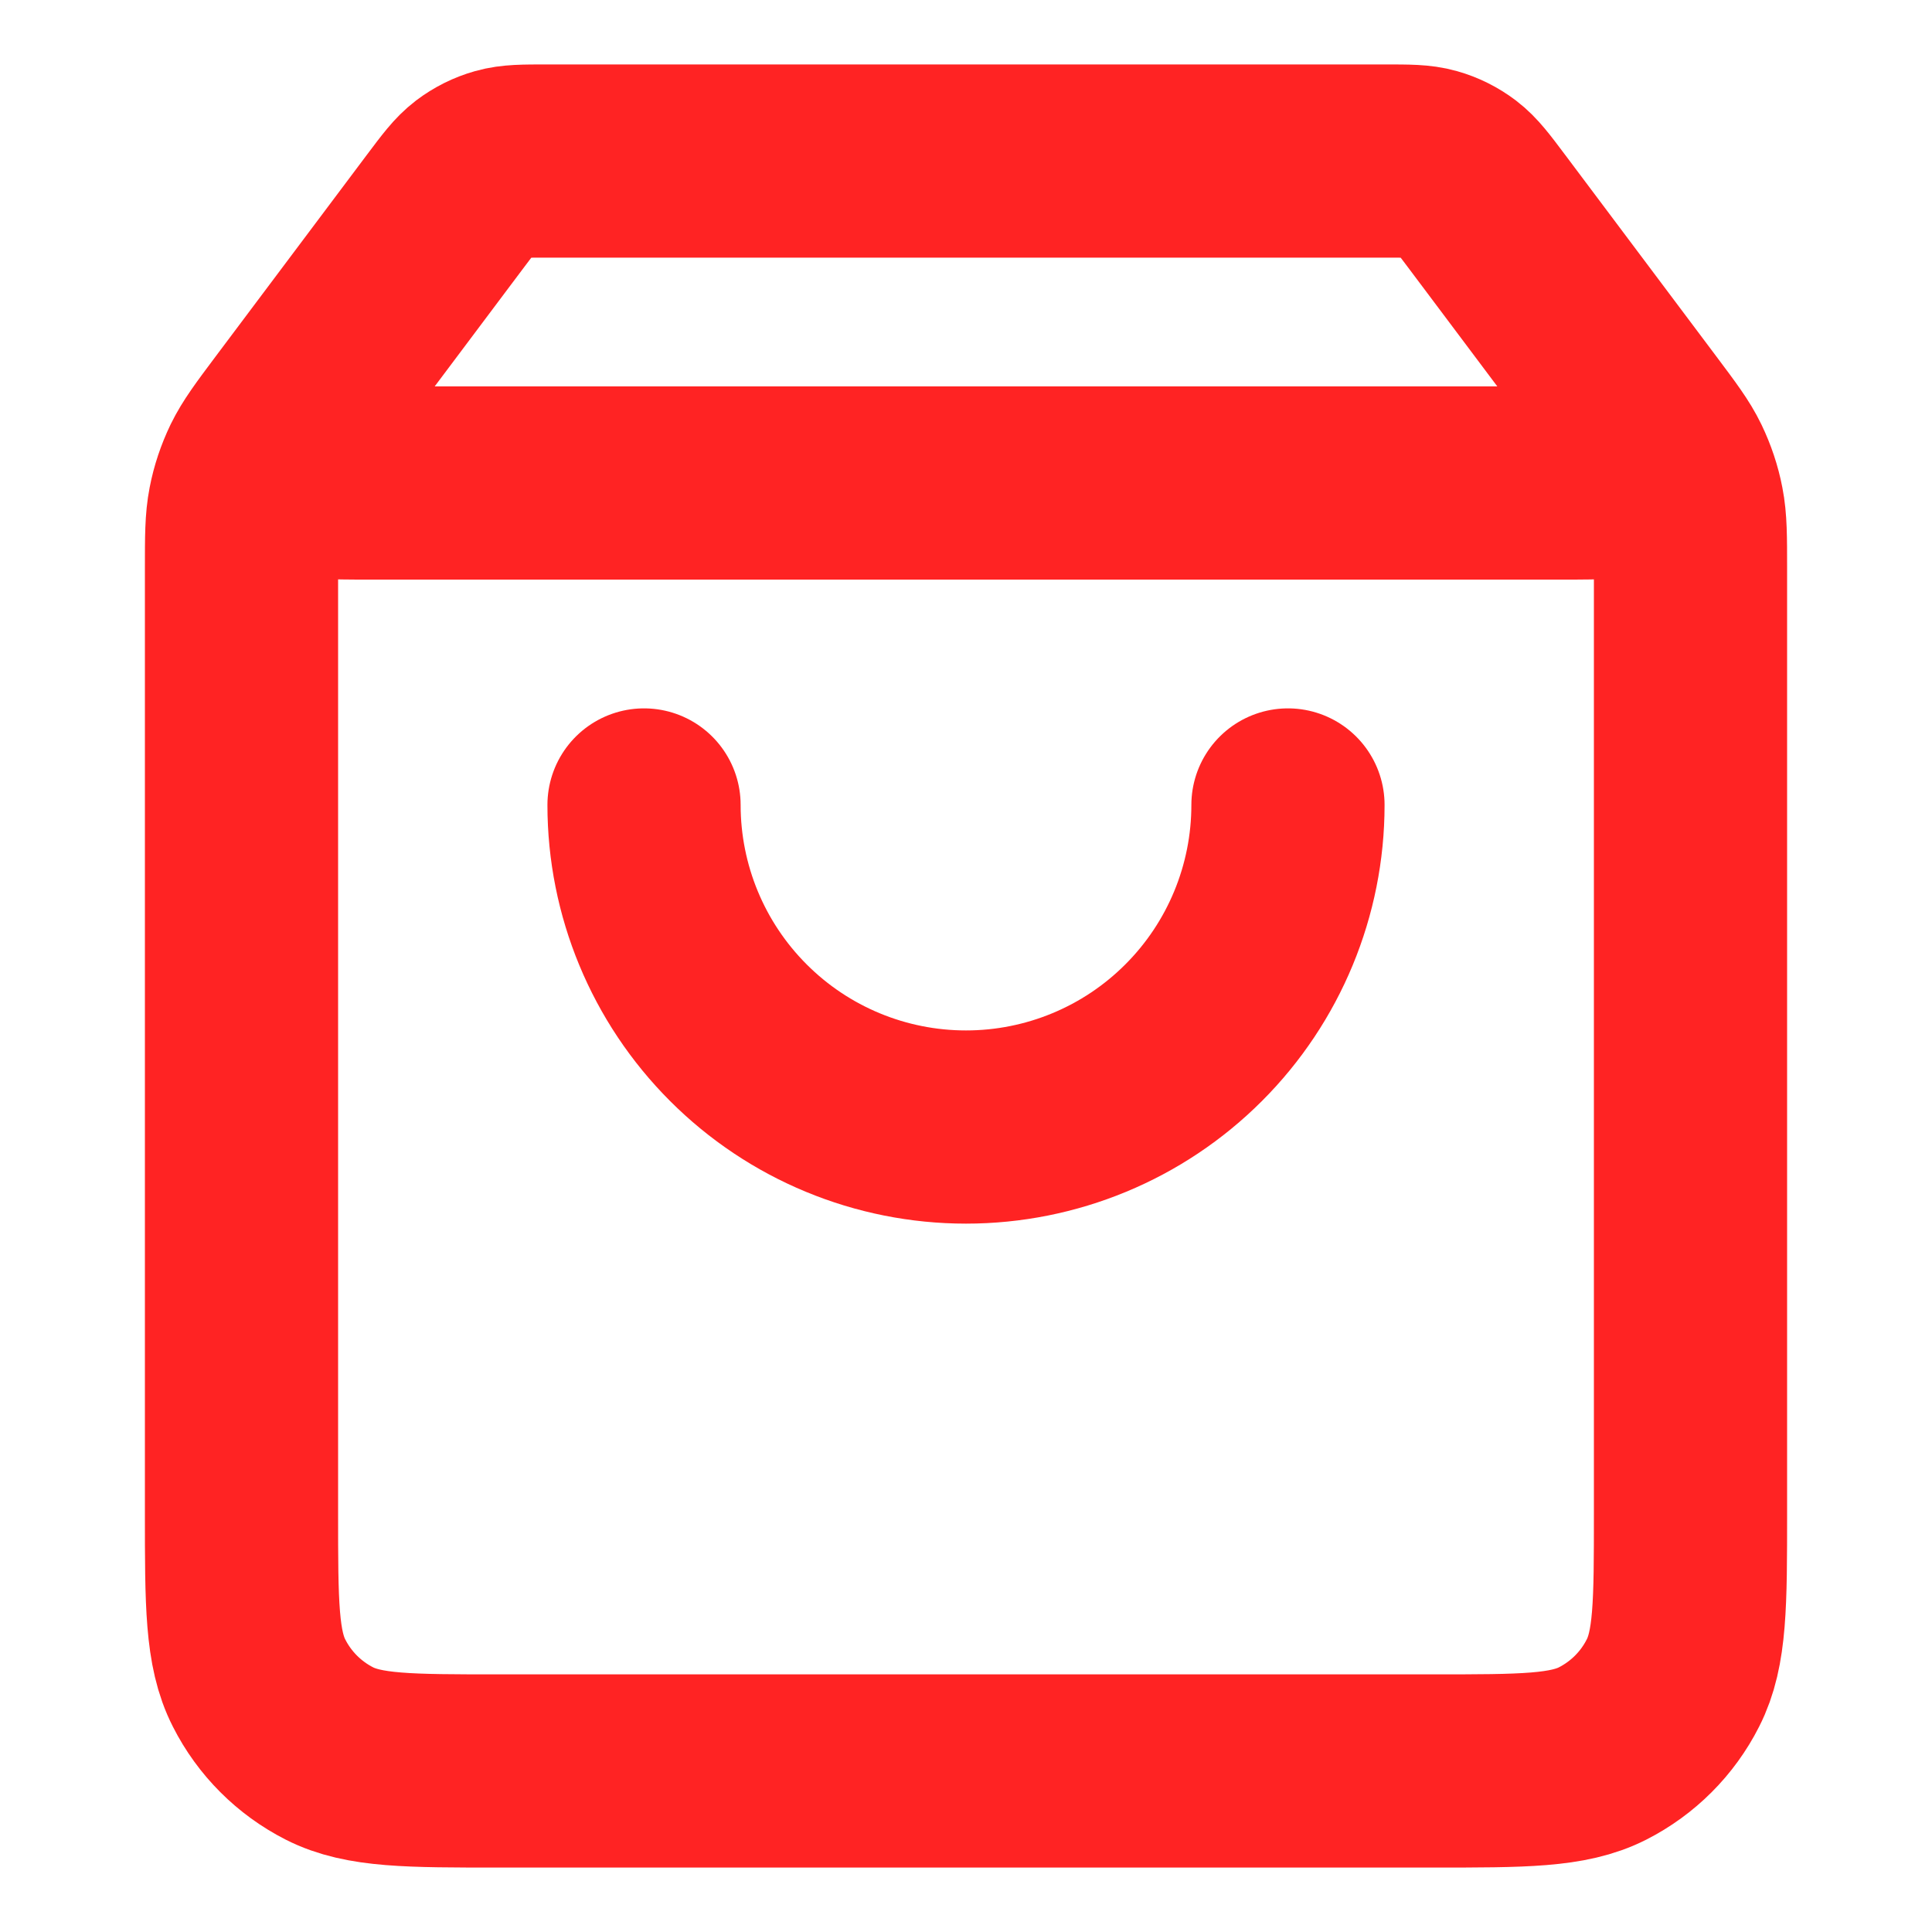 <svg width="20" height="20" viewBox="0 0 20 20" fill="none" xmlns="http://www.w3.org/2000/svg">
<path d="M4.6 2.2L3.3 3.933C3.043 4.277 2.914 4.448 2.917 4.592C2.919 4.717 2.978 4.834 3.076 4.911C3.19 5 3.404 5 3.833 5H16.167C16.596 5 16.81 5 16.924 4.911C17.022 4.834 17.081 4.717 17.083 4.592C17.086 4.448 16.957 4.277 16.7 3.933L15.4 2.2M4.6 2.2C4.747 2.004 4.82 1.907 4.913 1.836C4.995 1.774 5.088 1.727 5.188 1.699C5.3 1.667 5.422 1.667 5.667 1.667H14.333C14.578 1.667 14.7 1.667 14.812 1.699C14.912 1.727 15.005 1.774 15.087 1.836C15.18 1.907 15.253 2.004 15.4 2.2M4.6 2.2L3.033 4.289C2.835 4.553 2.737 4.685 2.666 4.83C2.604 4.959 2.558 5.095 2.531 5.236C2.5 5.394 2.5 5.559 2.5 5.889V15.667C2.5 16.6 2.5 17.067 2.682 17.423C2.841 17.737 3.096 17.992 3.41 18.152C3.767 18.333 4.233 18.333 5.167 18.333H14.833C15.767 18.333 16.233 18.333 16.59 18.152C16.904 17.992 17.159 17.737 17.318 17.423C17.5 17.067 17.5 16.6 17.5 15.667V5.889C17.5 5.559 17.5 5.394 17.469 5.236C17.442 5.095 17.396 4.959 17.334 4.83C17.264 4.685 17.165 4.553 16.967 4.289L15.4 2.2M13.333 8.333C13.333 9.217 12.982 10.065 12.357 10.69C11.732 11.316 10.884 11.667 10 11.667C9.116 11.667 8.268 11.316 7.643 10.69C7.018 10.065 6.667 9.217 6.667 8.333" stroke="#FF2323" stroke-width="2" stroke-linecap="round" stroke-linejoin="round"/>
</svg>
